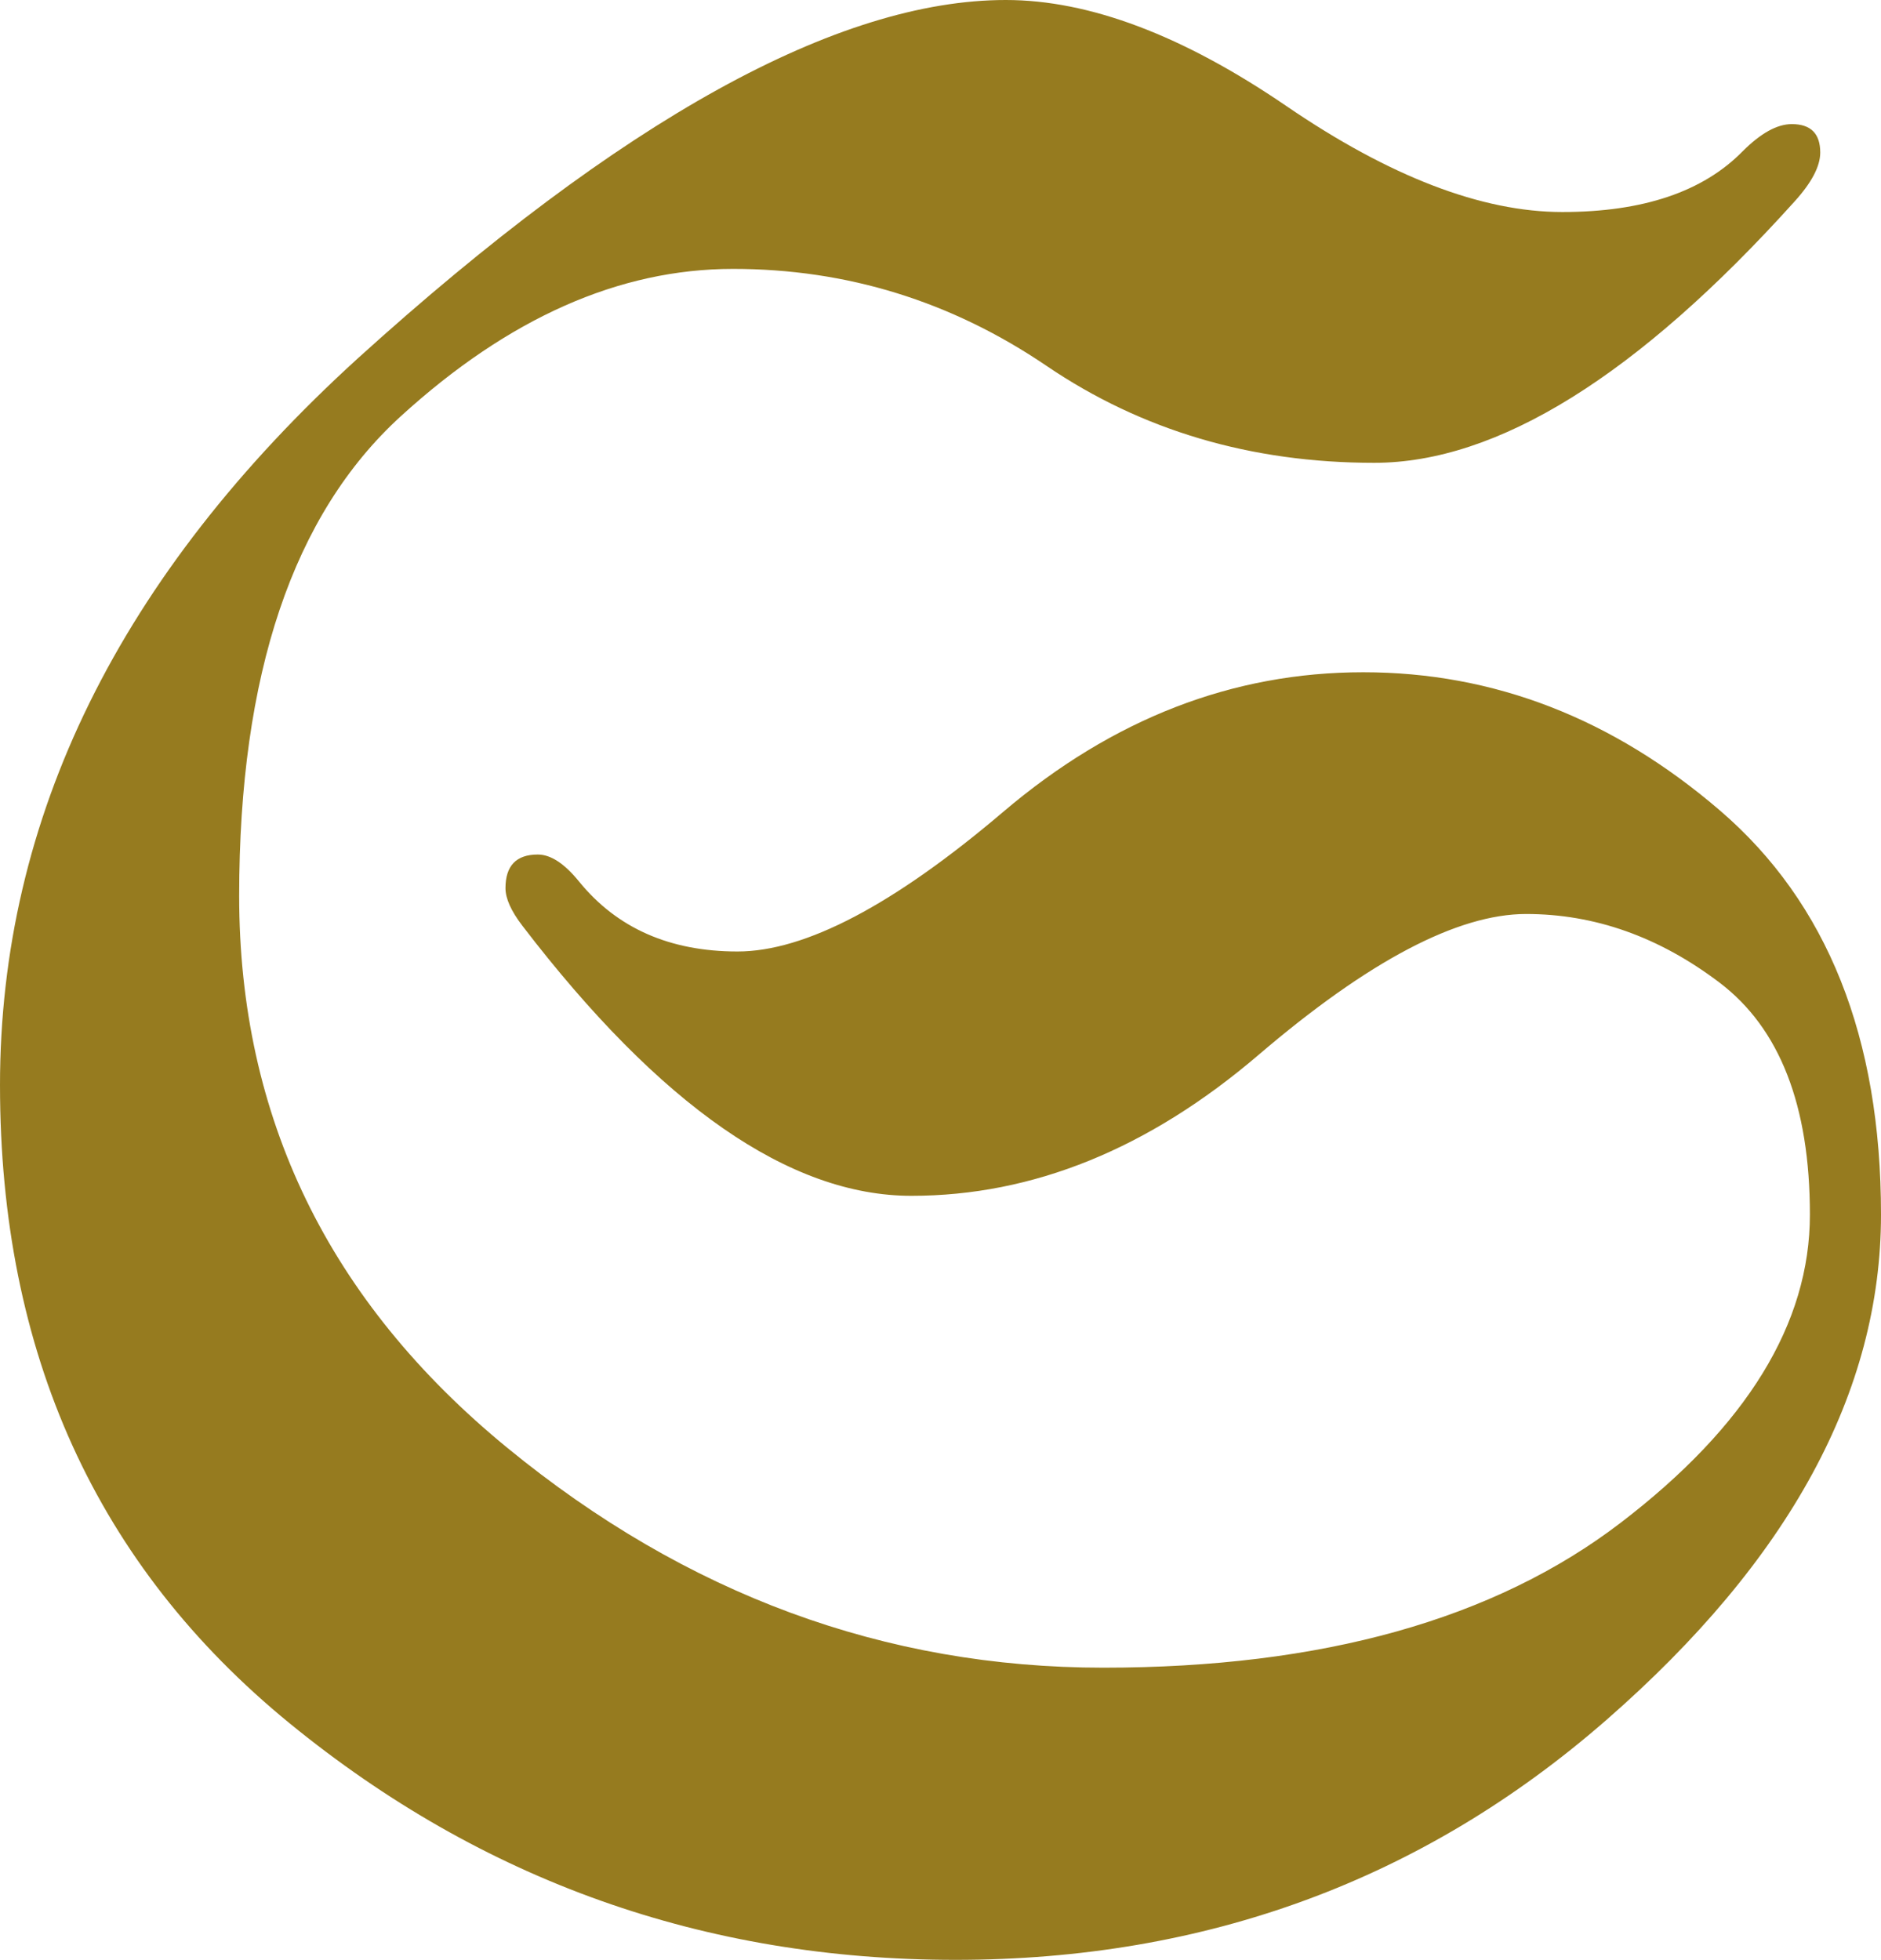 <svg version="1.1" viewBox="0 -839.5 1455 1516" xmlns="http://www.w3.org/2000/svg">
<path fill="#967b1f" d="m 0 0
c 0 -207 92.333 -394.5 277 -562.5
c 204 -184.67 371 -277 501 -277
c 64.667 -0 137 27.33 217 82
c 80 54.67 151.17 82 213.5 82
c 62.33 -0 108.83 -15.67 139.5 -47
c 14 -14 26.67 -21 38 -21
c 14.67 -0 22 7.33 22 22
c 0 10.67 -6.67 23.33 -20 38
c -121.33 134.67 -229.67 202 -325 202
c -95.33 -0 -179.833 -25 -253.5 -75
c -73.667 -50 -154.5 -75 -242.5 -75
c -88 -0 -173.667 38 -257 114
c -83.333 76 -125 199.667 -125 371
c 0 171.333 69.167 313.667 207.5 427
c 138.333 113.333 292 170 461 170
c 169 -0 302.33 -37.333 400 -112
c 97.67 -74.667 146.5 -154.167 146.5 -238.5
c 0 -84.333 -23.33 -144.167 -70 -179.5
c -46.67 -35.333 -96.5 -53 -149.5 -53
c -53 -0 -122 36.333 -207 109
c -85 72.667 -174.5 109 -268.5 109
c -94 -0 -194.333 -69.667 -301 -209
c -8.667 -11.333 -13 -21 -13 -29
c 0 -17.333 8.333 -26 25 -26
c 10 -0 20.667 7 32 21
c 29.333 36 70.167 54 122.5 54
c 52.333 -0 120.833 -36 205.5 -108
c 84.667 -72 177.5 -108 278.5 -108
c 101 -0 193 35.667 276 107
c 83 71.333 124.5 175.5 124.5 312.5
c 0 137 -70.83 267.333 -212.5 391
c -141.67 123.667 -309.5 185.5 -503.5 185.5
c -194 -0 -365.667 -61 -515 -183
c -149.333 -122 -224 -286.5 -224 -493.5
z" /></svg>
